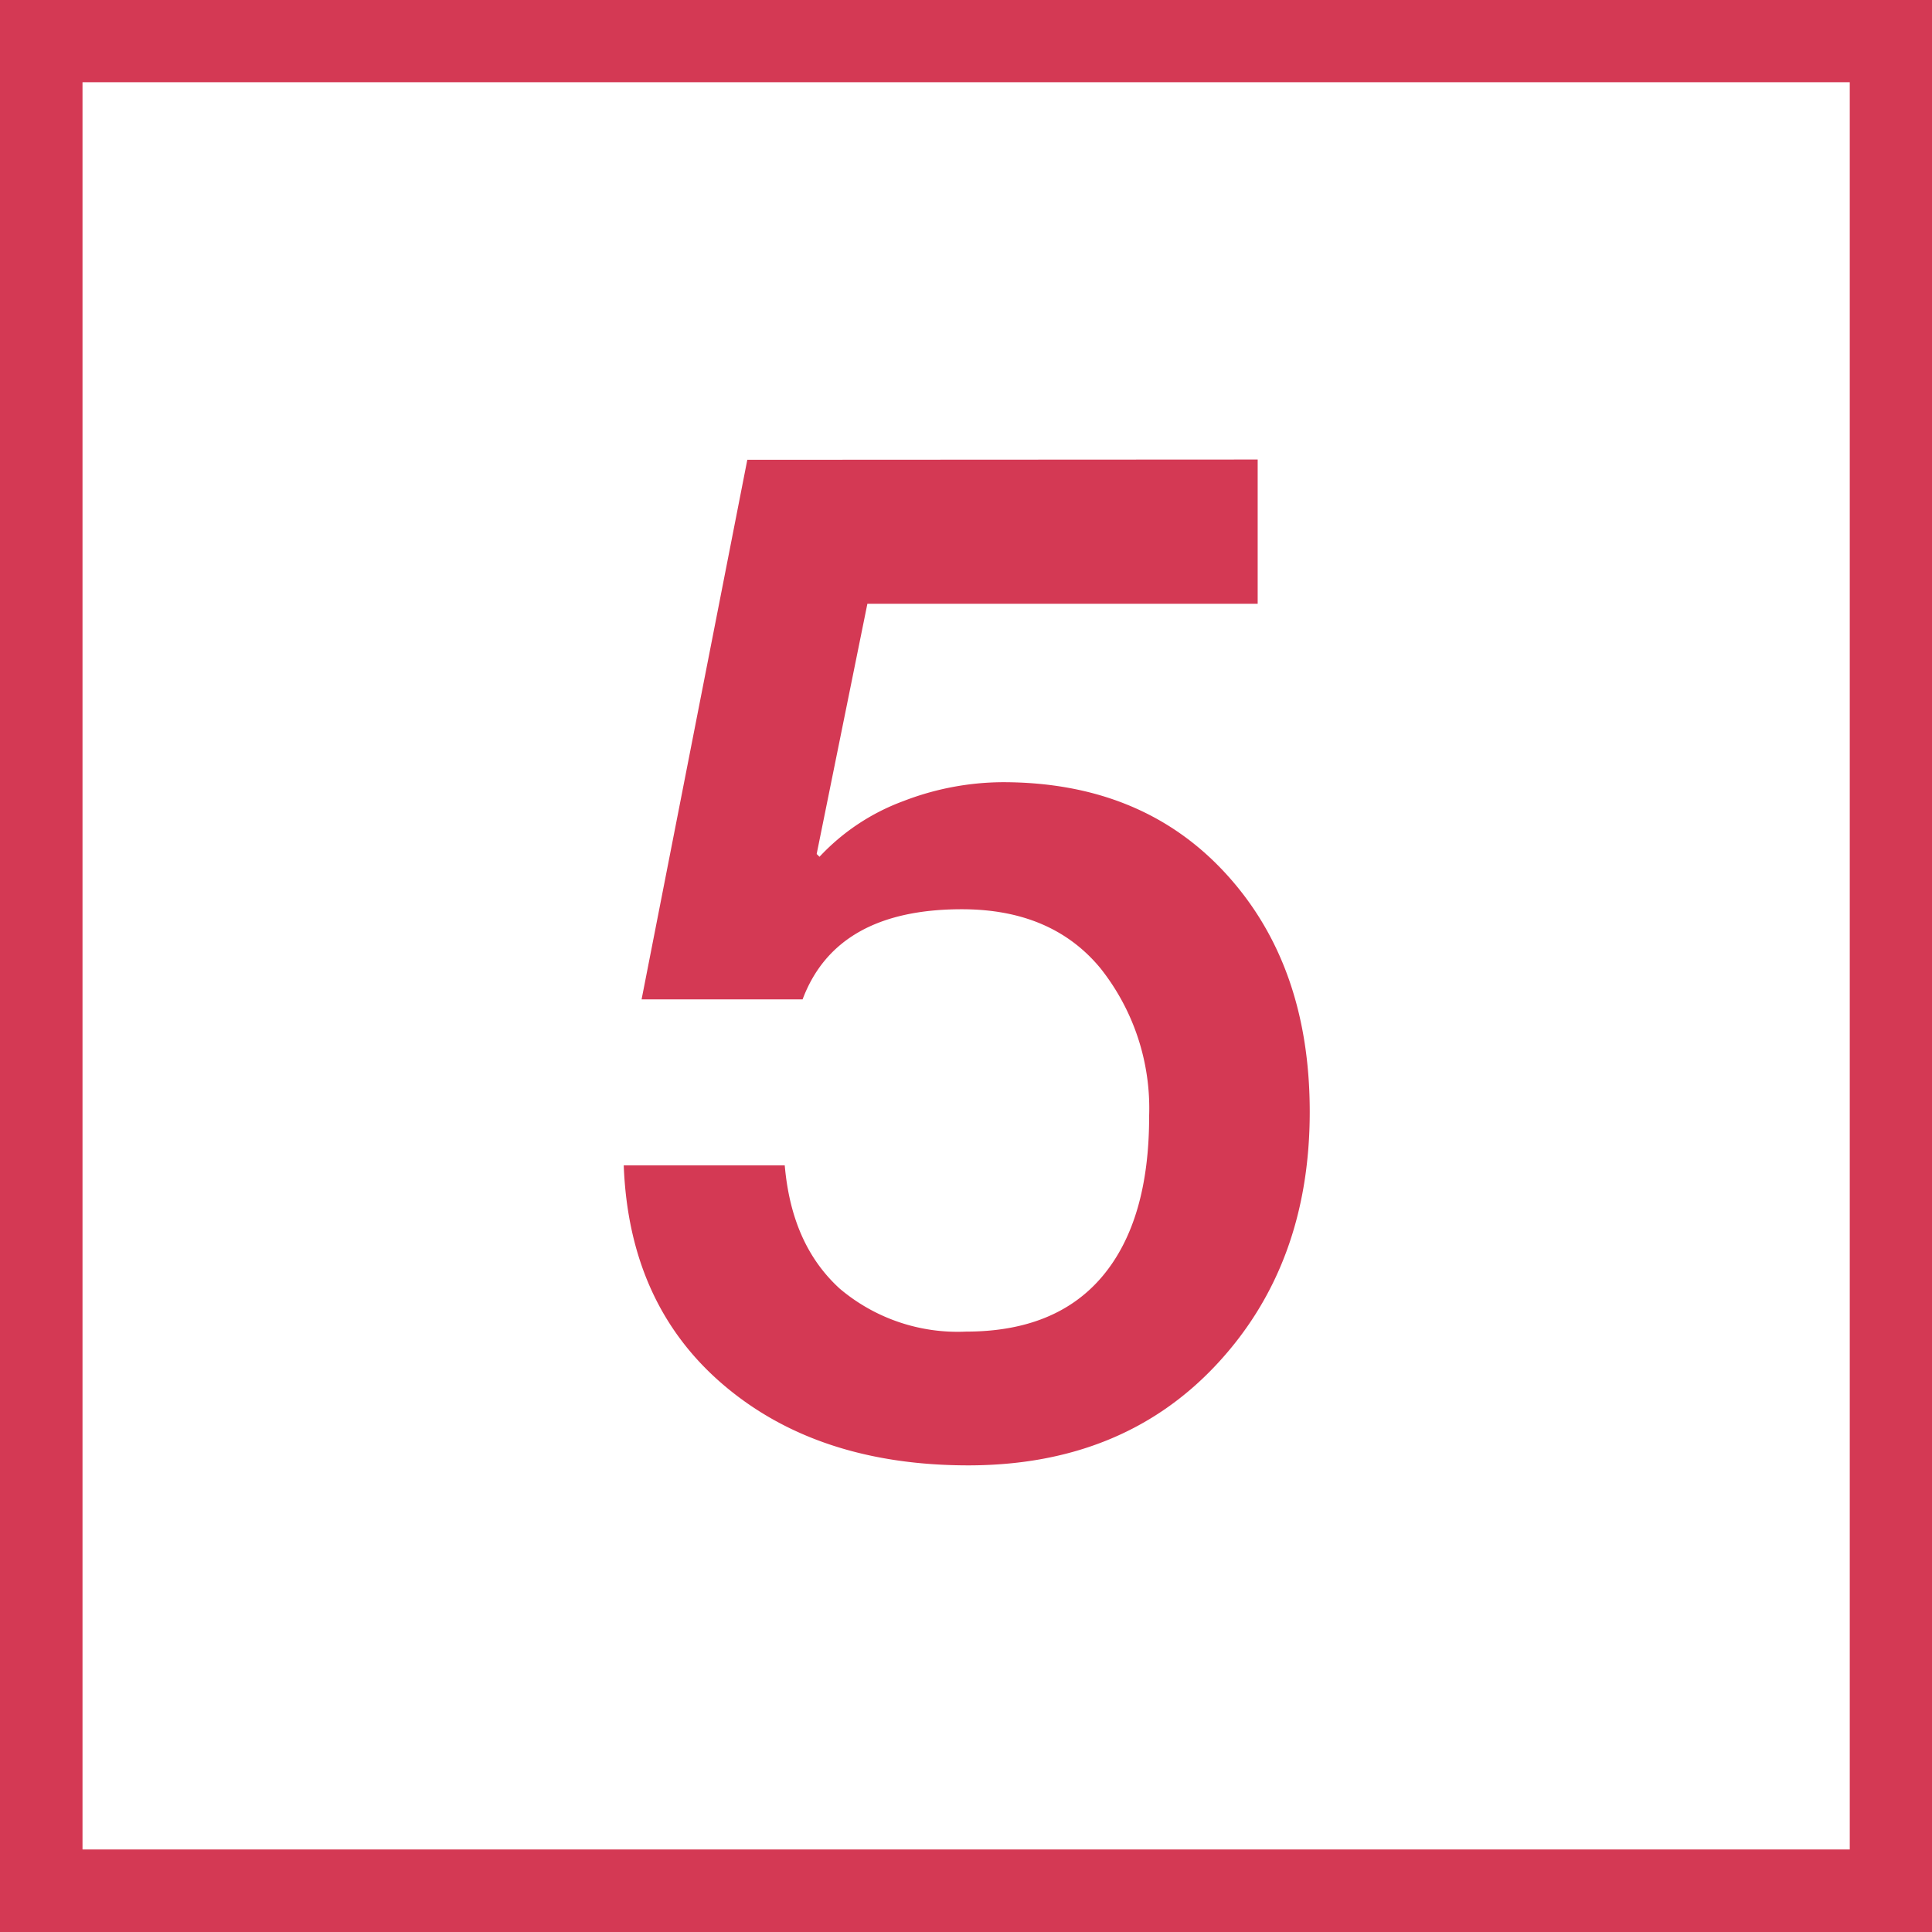 <svg id="Finals_for_7.0" data-name="Finals for 7.0" xmlns="http://www.w3.org/2000/svg" viewBox="0 0 144 144"><defs><style>.cls-1{fill:#d43954;}</style></defs><path class="cls-1" d="M93.74,34.25V45H64.65L60.87,63.65l.21.21a16.21,16.21,0,0,1,6.25-4.15,20.77,20.77,0,0,1,7.4-1.41q10.39,0,16.64,6.82t6.25,17.75q0,11.44-7,18.89t-18.43,7.46q-11.23,0-18.27-6T46.49,86.86h12c.35,4,1.71,7,4.09,9.18A13.6,13.6,0,0,0,72,99.25q6.72,0,10.19-4.15t3.46-11.92a16.79,16.79,0,0,0-3.62-11q-3.63-4.41-10.34-4.41-9.35,0-11.87,6.72h-12l7.88-40.22ZM0,0V144H144V0ZM137.87,137.85H6.15V6.13H137.87Z"/></svg>